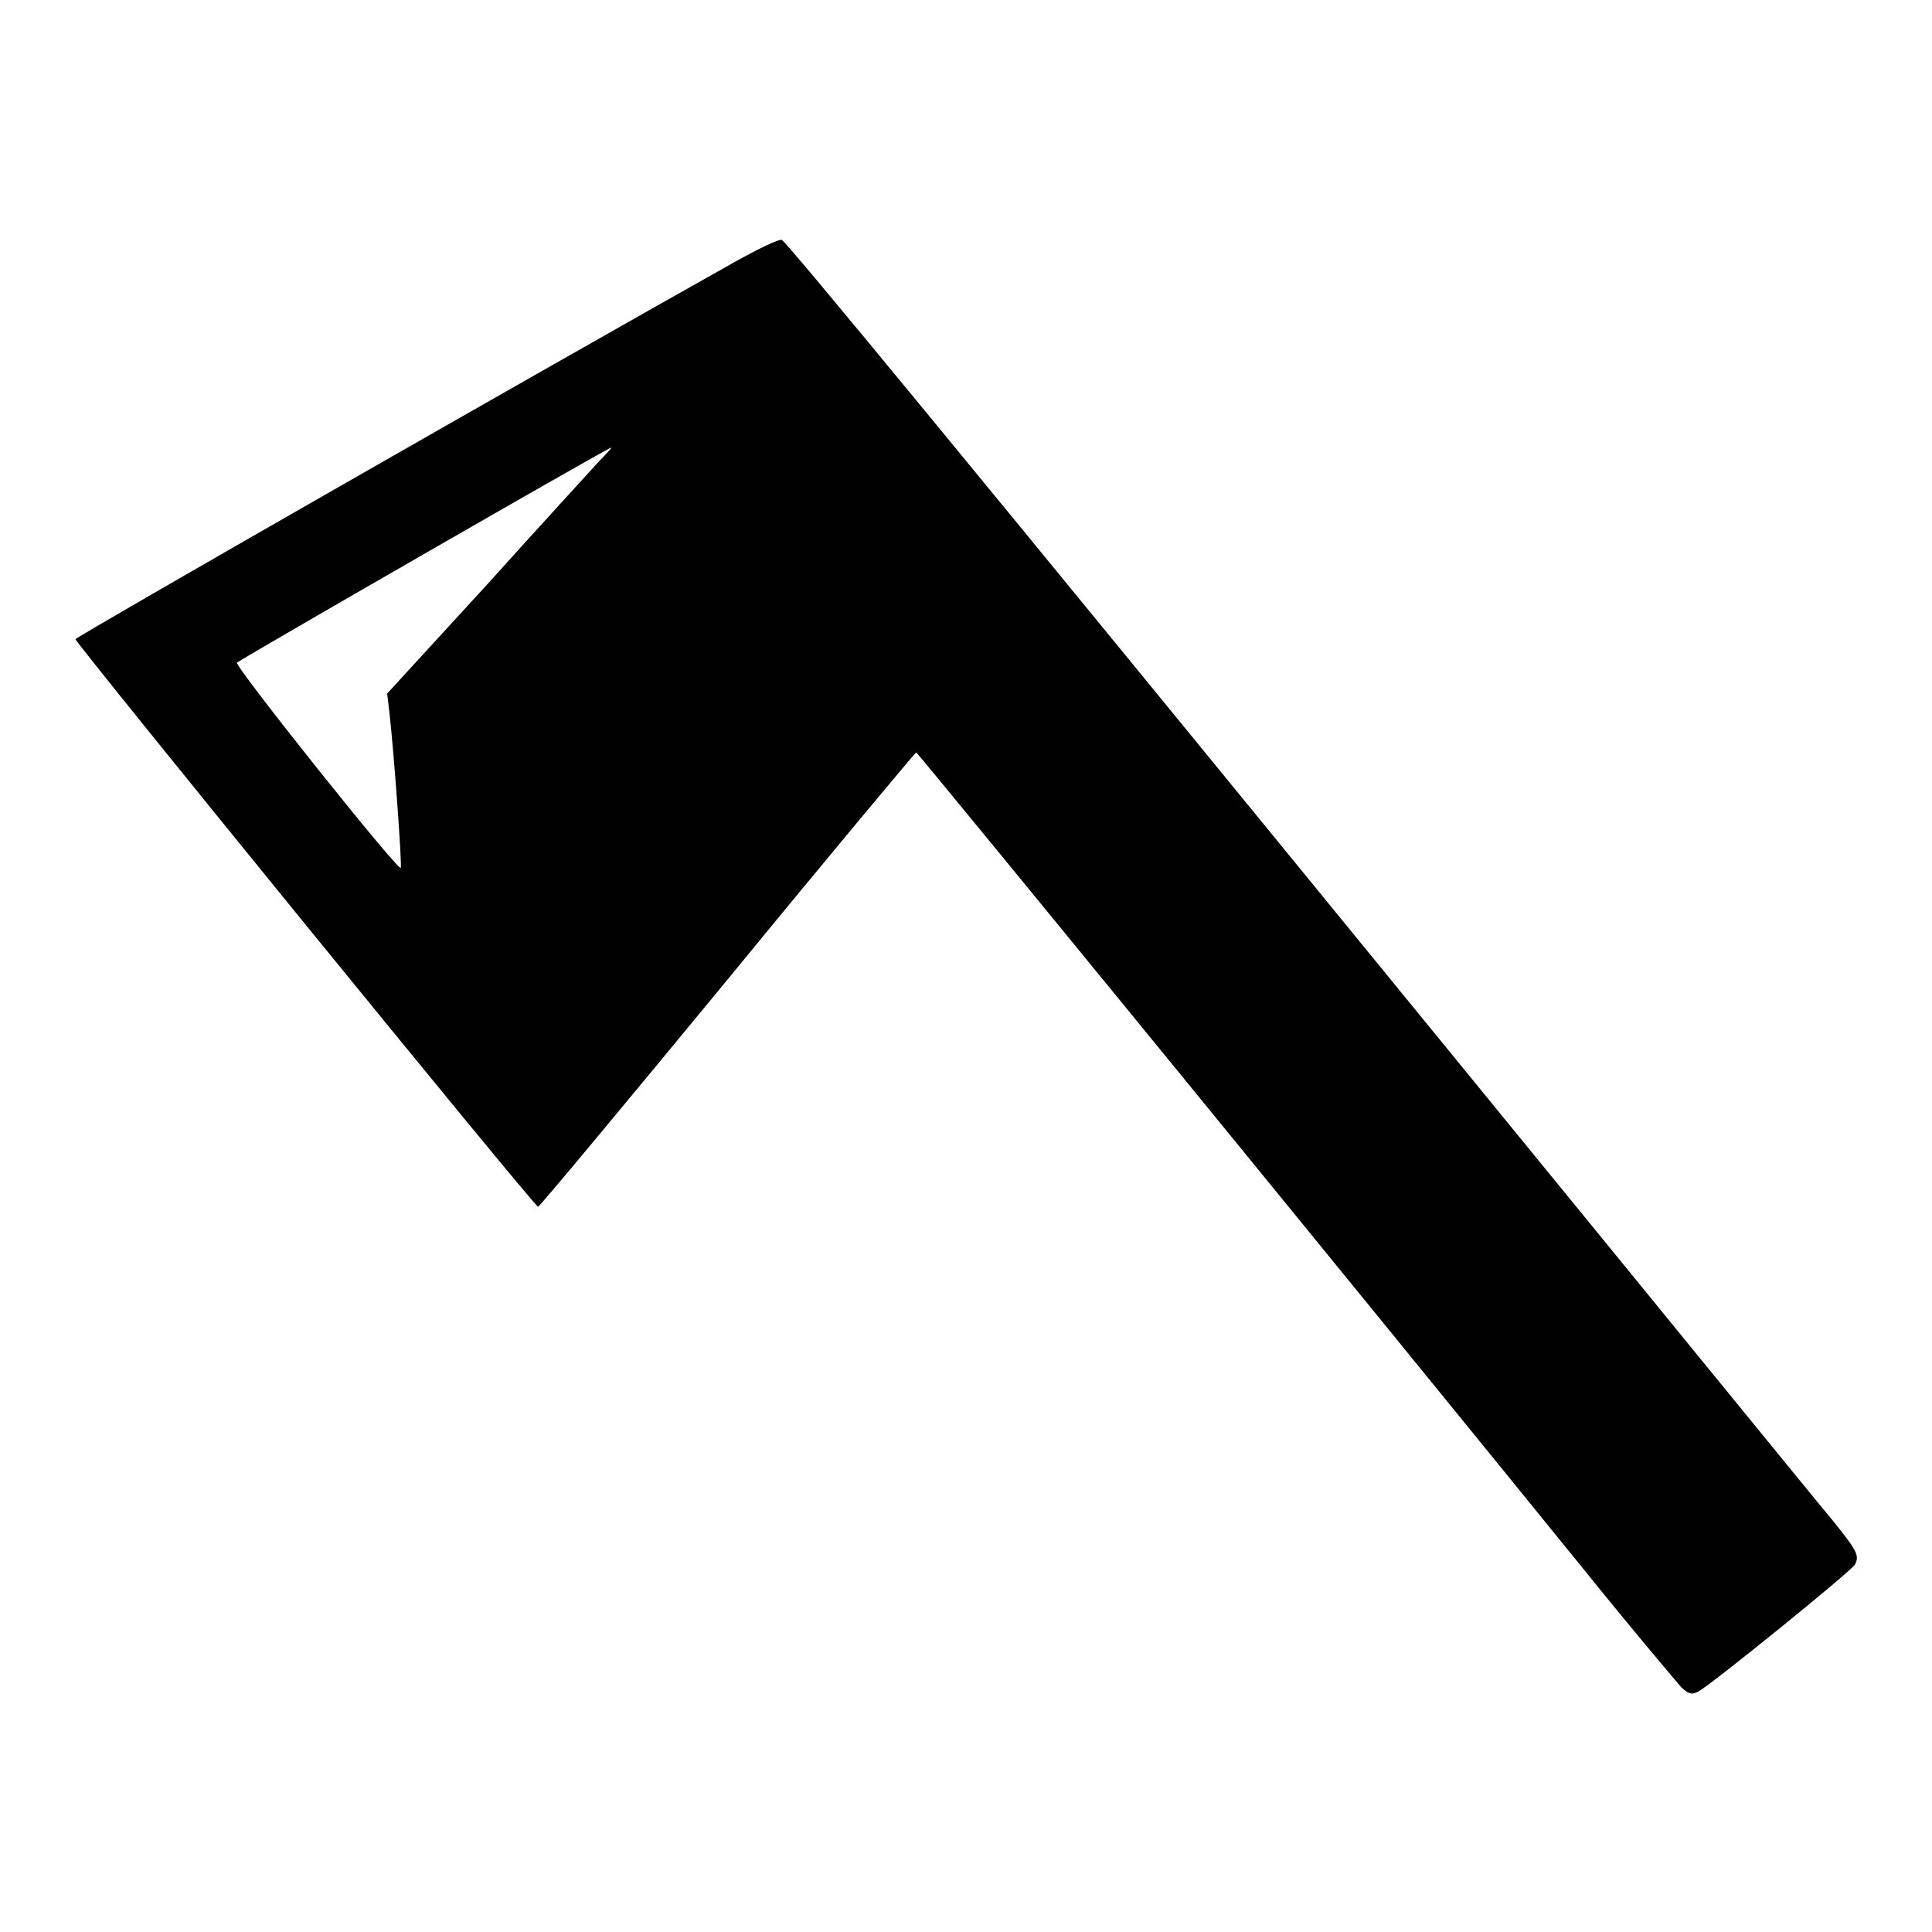 <?xml version="1.0" encoding="utf-8"?>
<!-- Svg Vector Icons : http://www.onlinewebfonts.com/icon -->
<!DOCTYPE svg PUBLIC "-//W3C//DTD SVG 1.1//EN" "http://www.w3.org/Graphics/SVG/1.1/DTD/svg11.dtd">
<svg version="1.1" xmlns="http://www.w3.org/2000/svg" xmlns:xlink="http://www.w3.org/1999/xlink" x="0px" y="0px" viewBox="0 0 256 256" enable-background="new 0 0 256 256" xml:space="preserve">
<g><g><g><path fill="#000000" d="M97.2,34.8C74,47.8,10,84.4,10,84.7c0,0.5,60.8,75.2,61.3,75.2c0.2,0,11.5-13.6,25.1-30.1c13.6-16.6,24.9-30.1,25-30.1c0.2,0,58,70.7,88.9,108.8c6.2,7.7,11.9,14.4,12.5,15.1c1,0.9,1.4,1,2.3,0.5c1.8-1,20.2-15.9,20.7-16.8c0.6-1.2,0.3-1.8-3.1-6c-1.7-2-25.8-31.6-53.6-65.6c-61.6-75.4-84.9-103.7-85.5-103.9C103.3,31.6,100.4,33,97.2,34.8z M79.4,61.1c-0.9,1-7.7,8.4-14.9,16.4L51.3,91.9l0.3,2.5c0.6,5.3,1.7,20.4,1.5,20.6c-0.4,0.4-22.1-26.8-21.7-27.2c0.4-0.4,49.2-28.5,49.6-28.5C81.1,59.3,80.4,60.1,79.4,61.1z"/></g></g></g>
</svg>